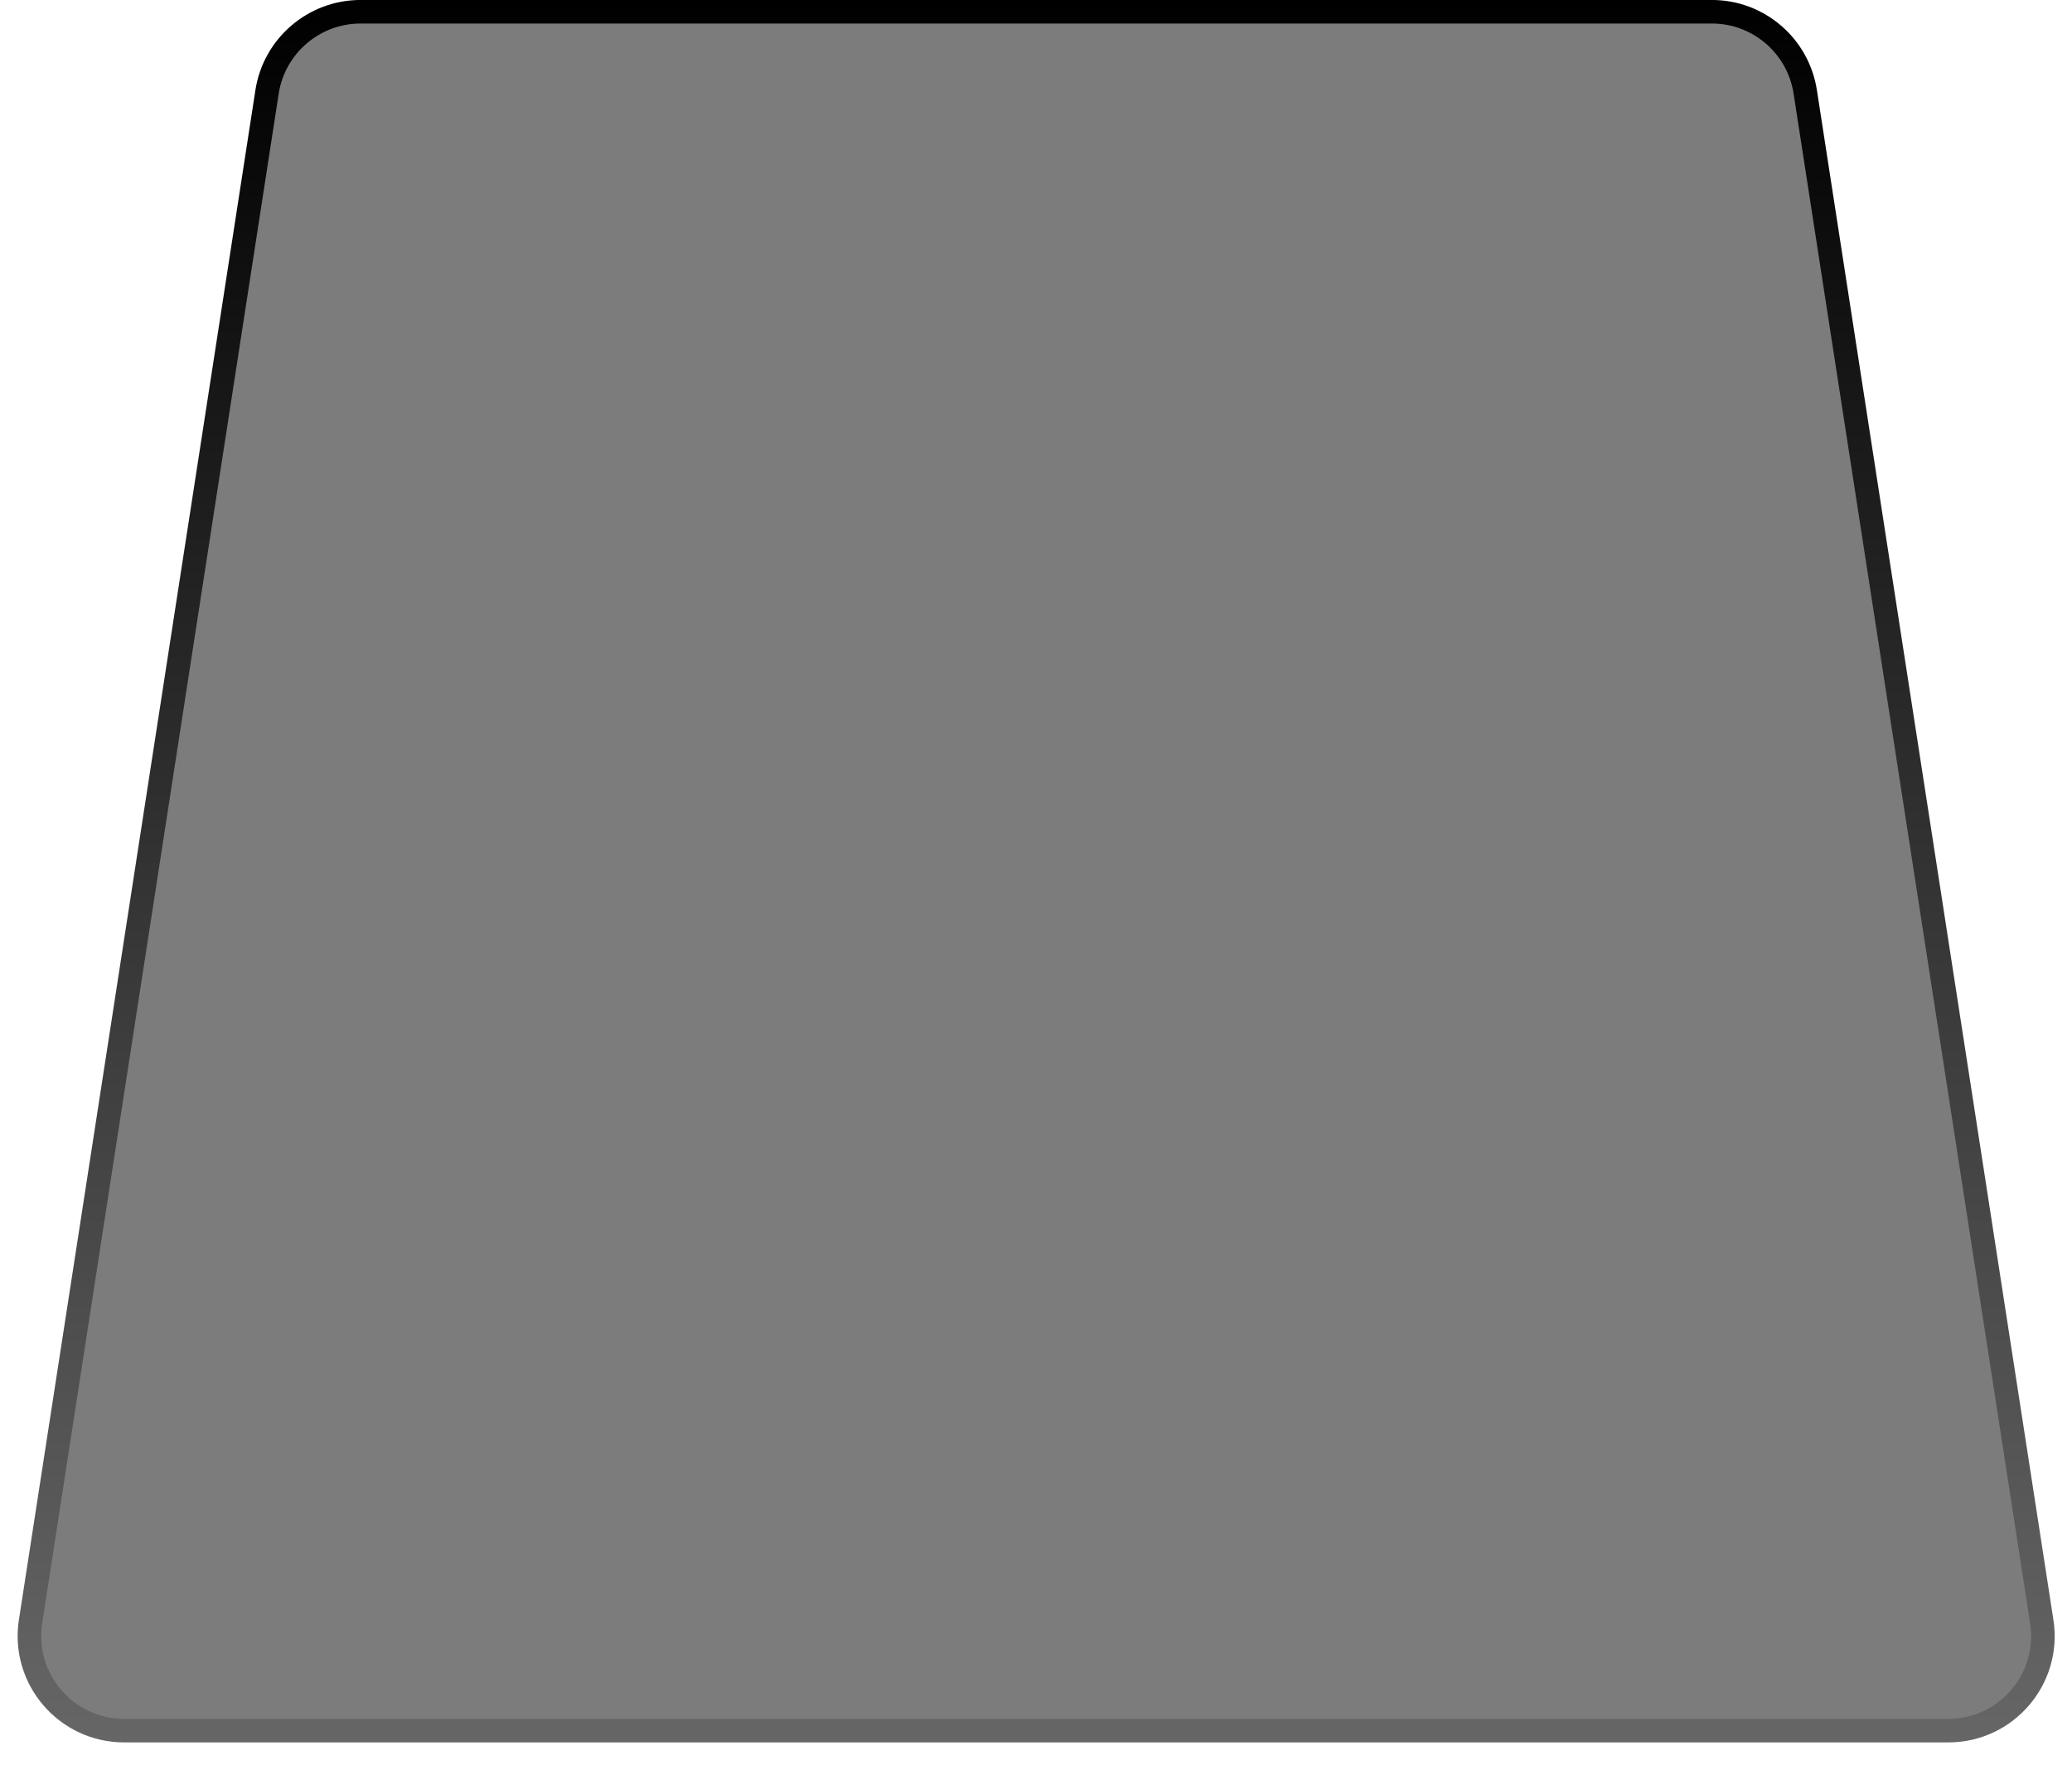 <?xml version="1.0" encoding="utf-8"?>
<svg xmlns="http://www.w3.org/2000/svg" fill="none" height="100%" overflow="visible" preserveAspectRatio="none" style="display: block;" viewBox="0 0 27 23" width="100%">
<path d="M4.699 0.153H22.307C22.915 0.153 23.431 0.597 23.524 1.197L26.606 21.135C26.722 21.882 26.144 22.556 25.389 22.556H1.616C0.861 22.555 0.283 21.881 0.398 21.135L3.48 1.197C3.573 0.597 4.091 0.153 4.699 0.153Z" fill="#7C7C7C" id="Rectangle 462" stroke="url(#paint0_linear_0_47547)" stroke-width="0.307"/>
<defs>
<linearGradient gradientUnits="userSpaceOnUse" id="paint0_linear_0_47547" x1="13.503" x2="13.503" y1="0" y2="22.709">
<stop/>
<stop offset="1" stop-color="#666666"/>
</linearGradient>
</defs>
</svg>